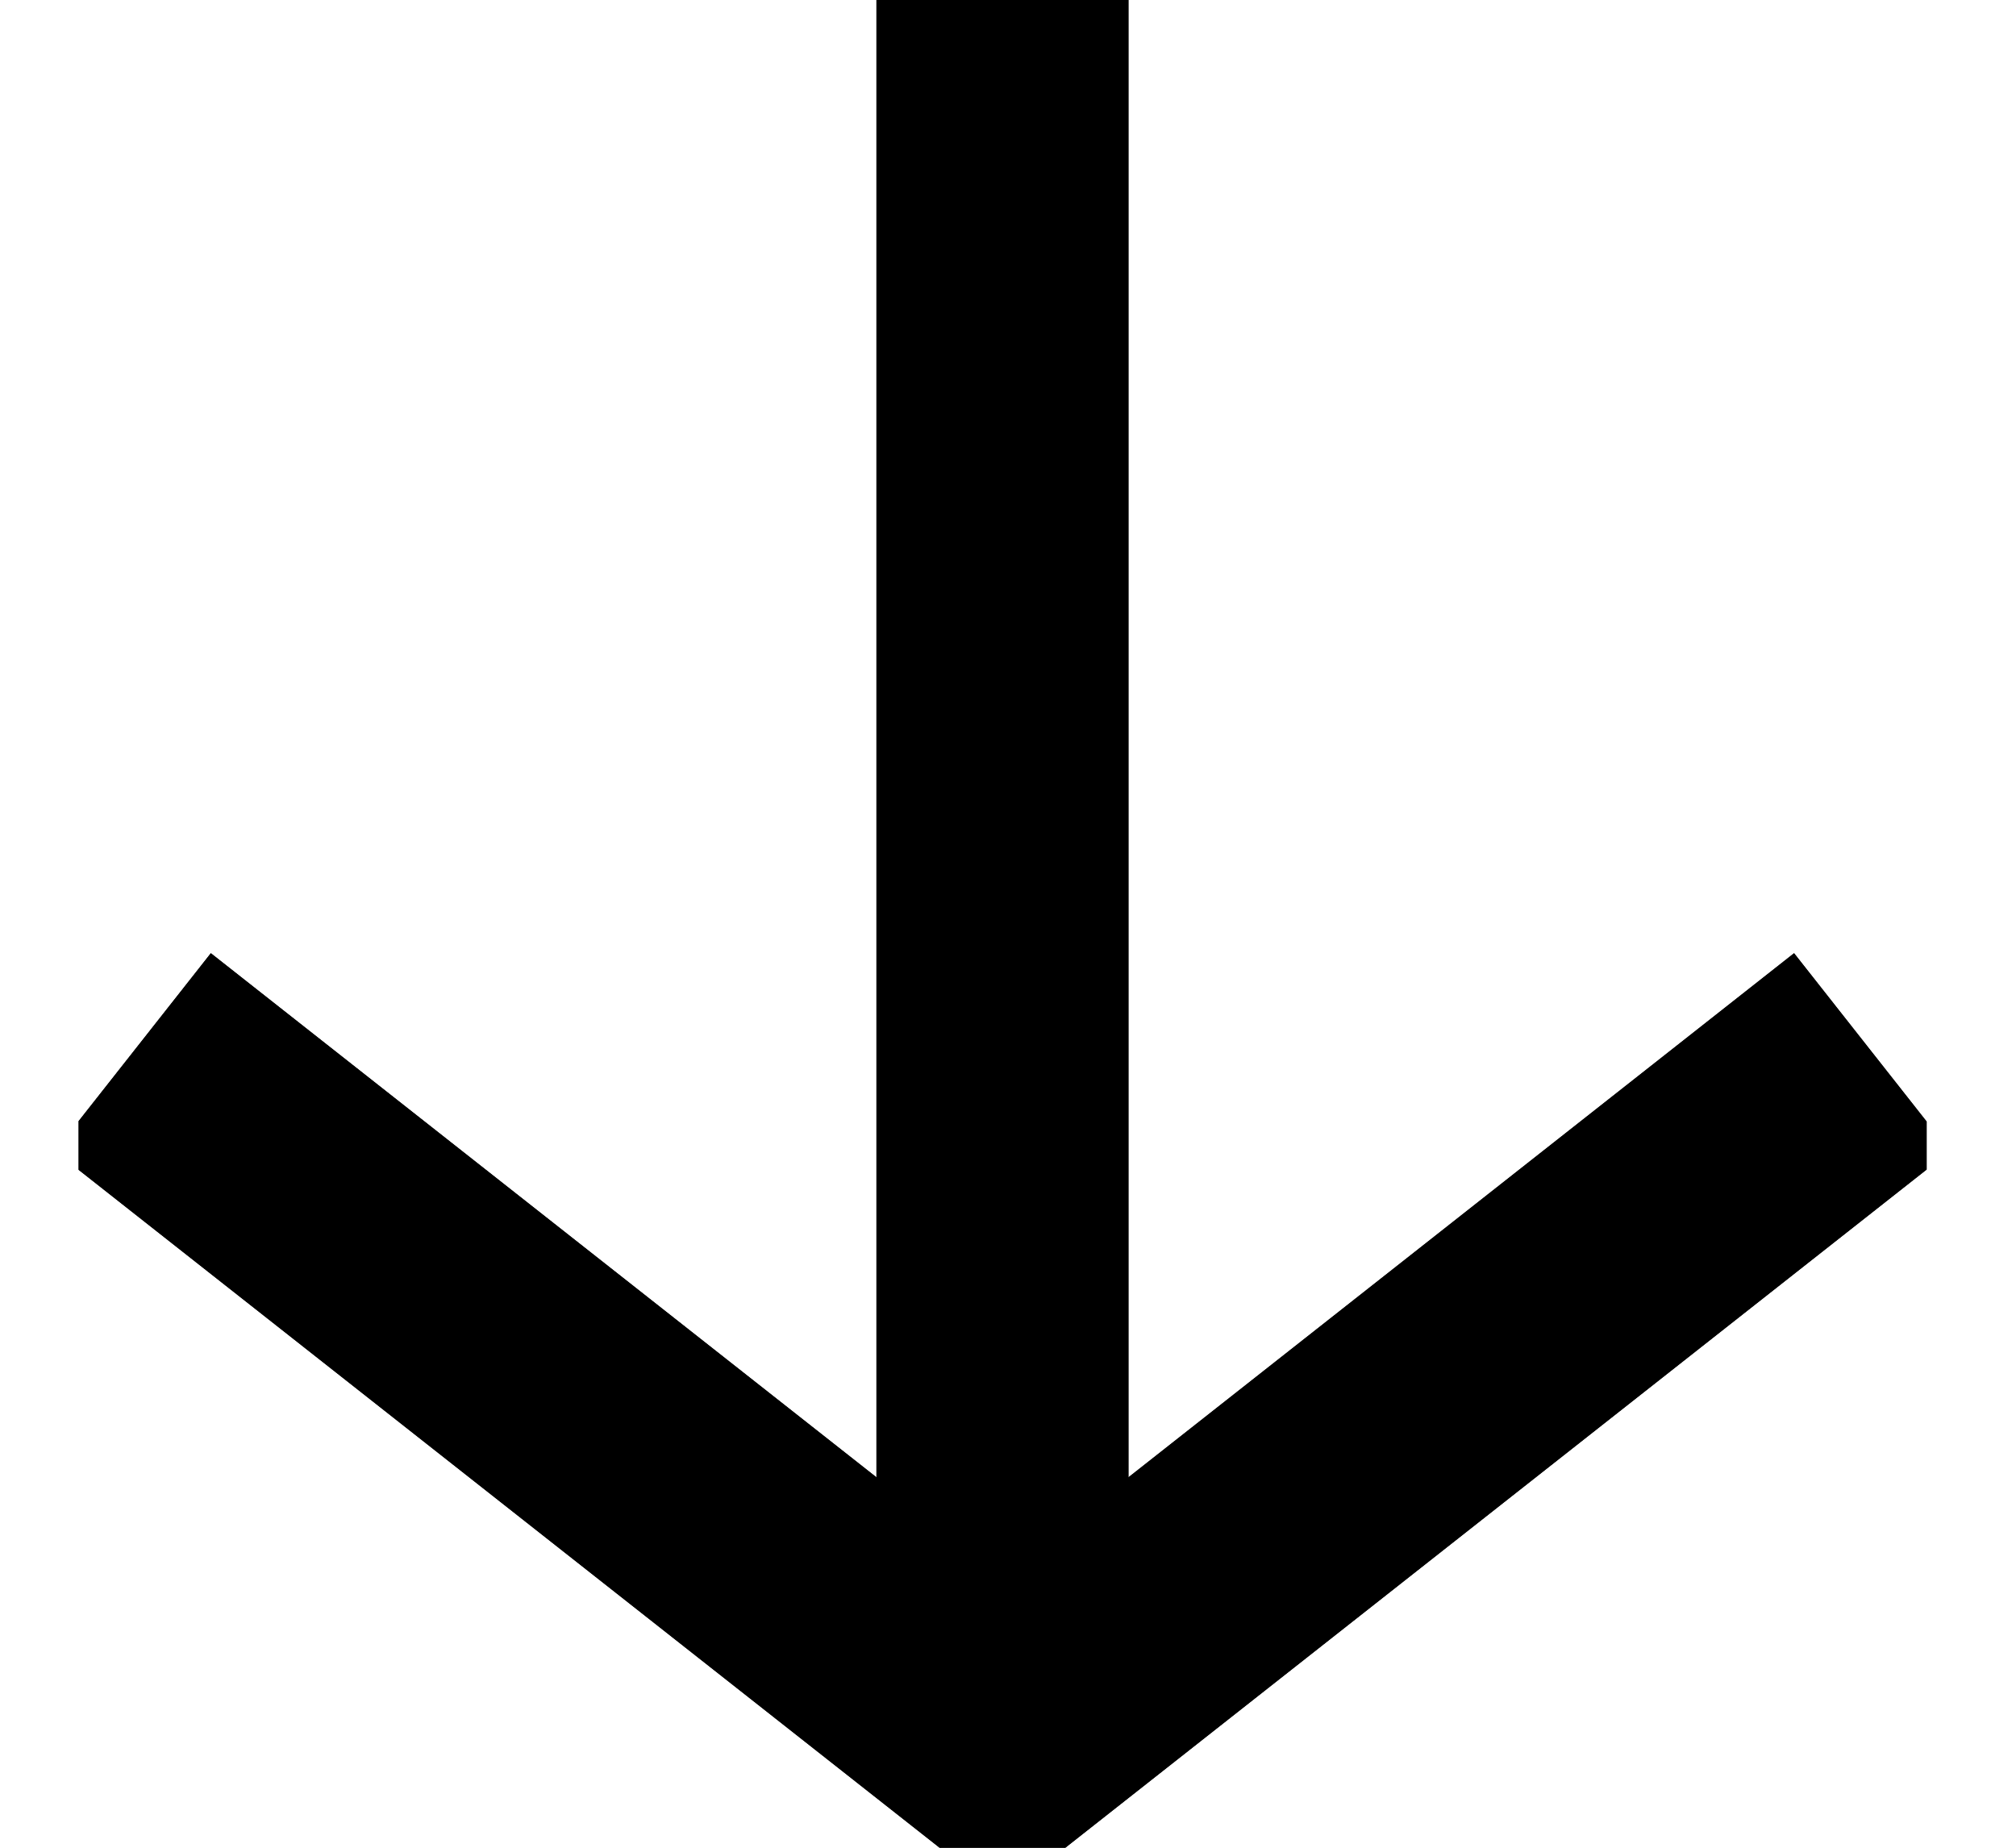 <svg width="12" height="11" viewBox="0 0 12 11" fill="none" xmlns="http://www.w3.org/2000/svg">
<g clip-path="url(#clip0_4497_47977)">
<path d="M0.791 6.264L5.967 10.34L11.143 6.264" stroke="black" stroke-width="1.5" stroke-miterlimit="10"/>
<path d="M0.791 6.264L5.967 10.34L11.143 6.264" stroke="black" stroke-width="1.5" stroke-miterlimit="10"/>
<path d="M5.967 -0.001L5.967 10.185" stroke="black" stroke-width="1.5" stroke-miterlimit="10"/>
<path d="M5.967 -0.001L5.967 10.185" stroke="black" stroke-width="1.5" stroke-miterlimit="10"/>
</g>
<defs>
<clipPath id="clip0_4497_47977">
<rect width="11" height="11" fill="white" transform="translate(0.468 11) rotate(-90)"/>
</clipPath>
</defs>
</svg>
